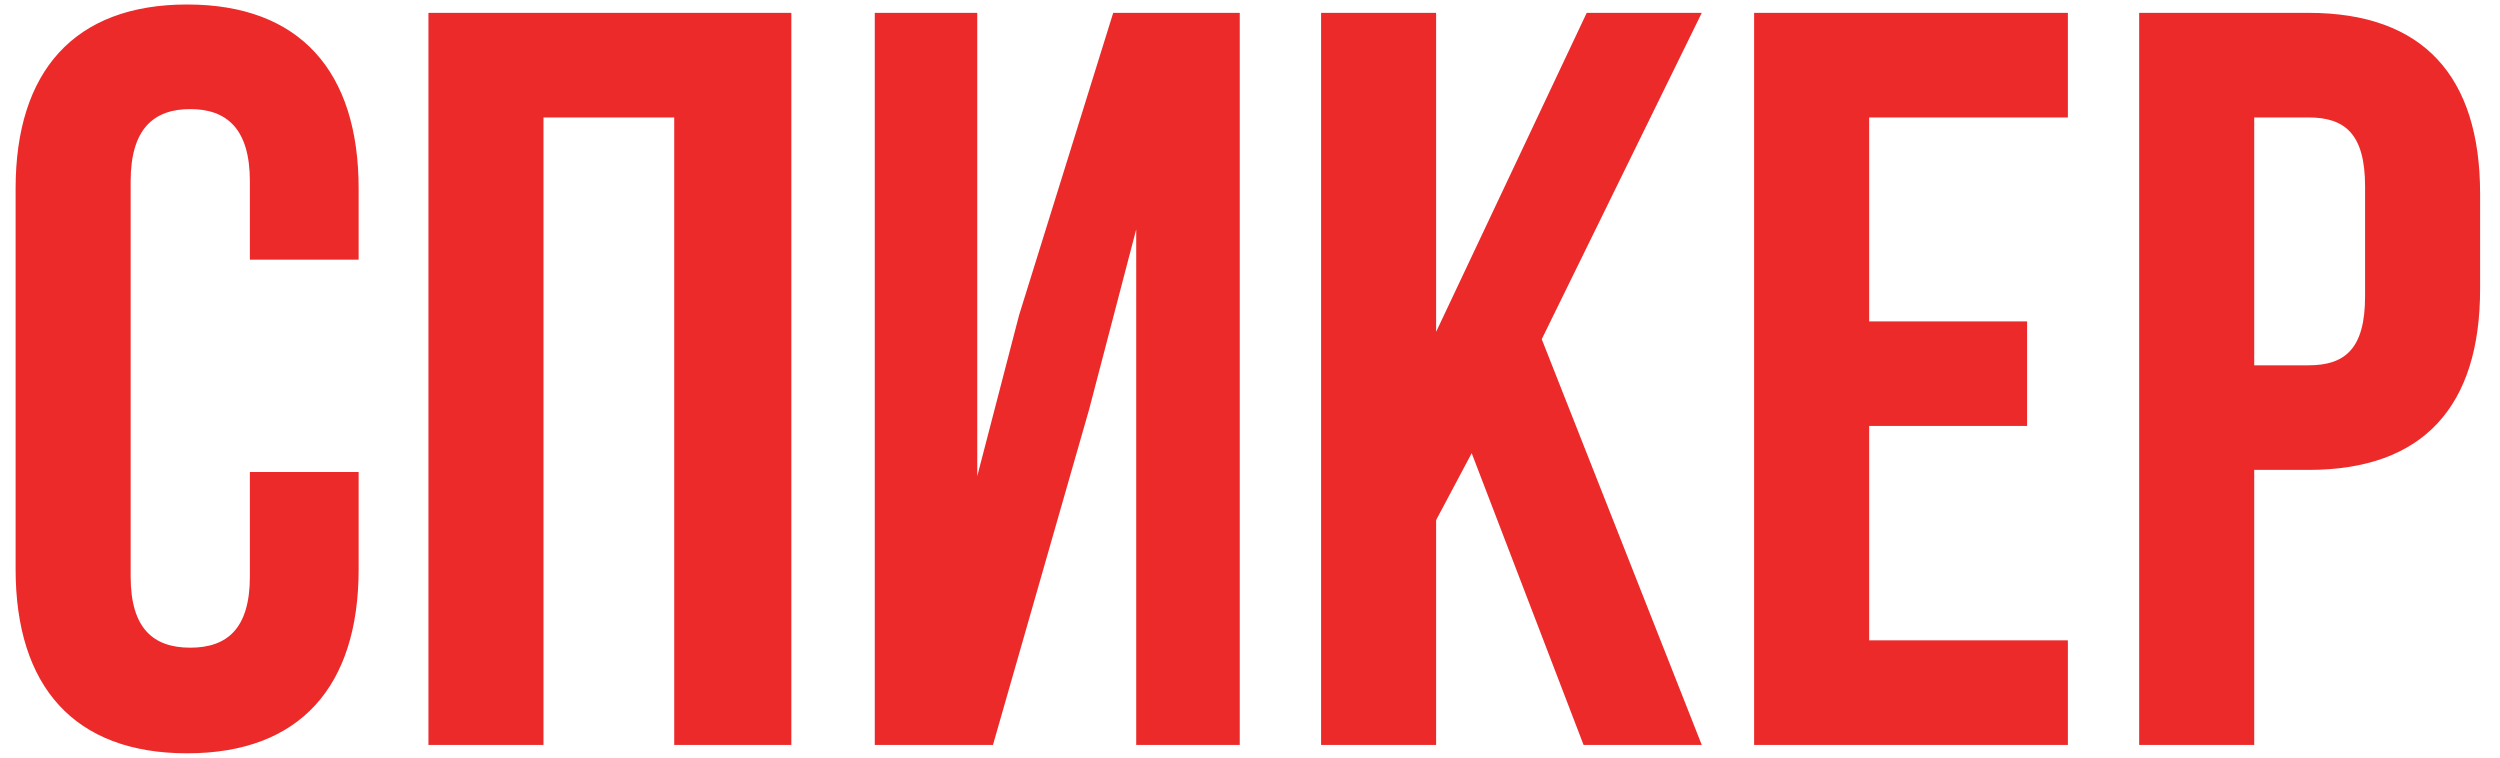 <?xml version="1.0" encoding="UTF-8"?> <svg xmlns="http://www.w3.org/2000/svg" width="99" height="30" viewBox="0 0 99 30" fill="none"><path d="M9.895 18.691H14.202V22.542C14.202 27.181 11.883 29.831 7.41 29.831C2.937 29.831 0.618 27.181 0.618 22.542V7.467C0.618 2.829 2.937 0.178 7.41 0.178C11.883 0.178 14.202 2.829 14.202 7.467V10.283H9.895V7.177C9.895 5.106 8.984 4.32 7.534 4.32C6.085 4.32 5.174 5.106 5.174 7.177V22.832C5.174 24.903 6.085 25.648 7.534 25.648C8.984 25.648 9.895 24.903 9.895 22.832V18.691ZM21.522 4.651V29.5H16.966V0.509H31.337V29.5H26.699V4.651H21.522ZM43.131 16.206L39.321 29.5H34.641V0.509H38.699V18.856L40.356 12.478L44.083 0.509H49.094V29.5H44.994V9.082L43.131 16.206ZM62.71 29.5L58.279 17.945L56.87 20.596V29.5H52.315V0.509H56.87V13.141L62.834 0.509H67.39L61.053 13.431L67.39 29.5H62.71ZM74.019 4.651V12.727H80.273V16.868H74.019V25.358H81.888V29.5H69.463V0.509H81.888V4.651H74.019ZM91.42 0.509C95.976 0.509 98.212 3.036 98.212 7.674V11.443C98.212 16.081 95.976 18.608 91.42 18.608H89.267V29.5H84.711V0.509H91.42ZM91.42 4.651H89.267V14.466H91.42C92.87 14.466 93.657 13.804 93.657 11.733V7.384C93.657 5.314 92.87 4.651 91.42 4.651Z" fill="#EC2A2A"></path></svg> 